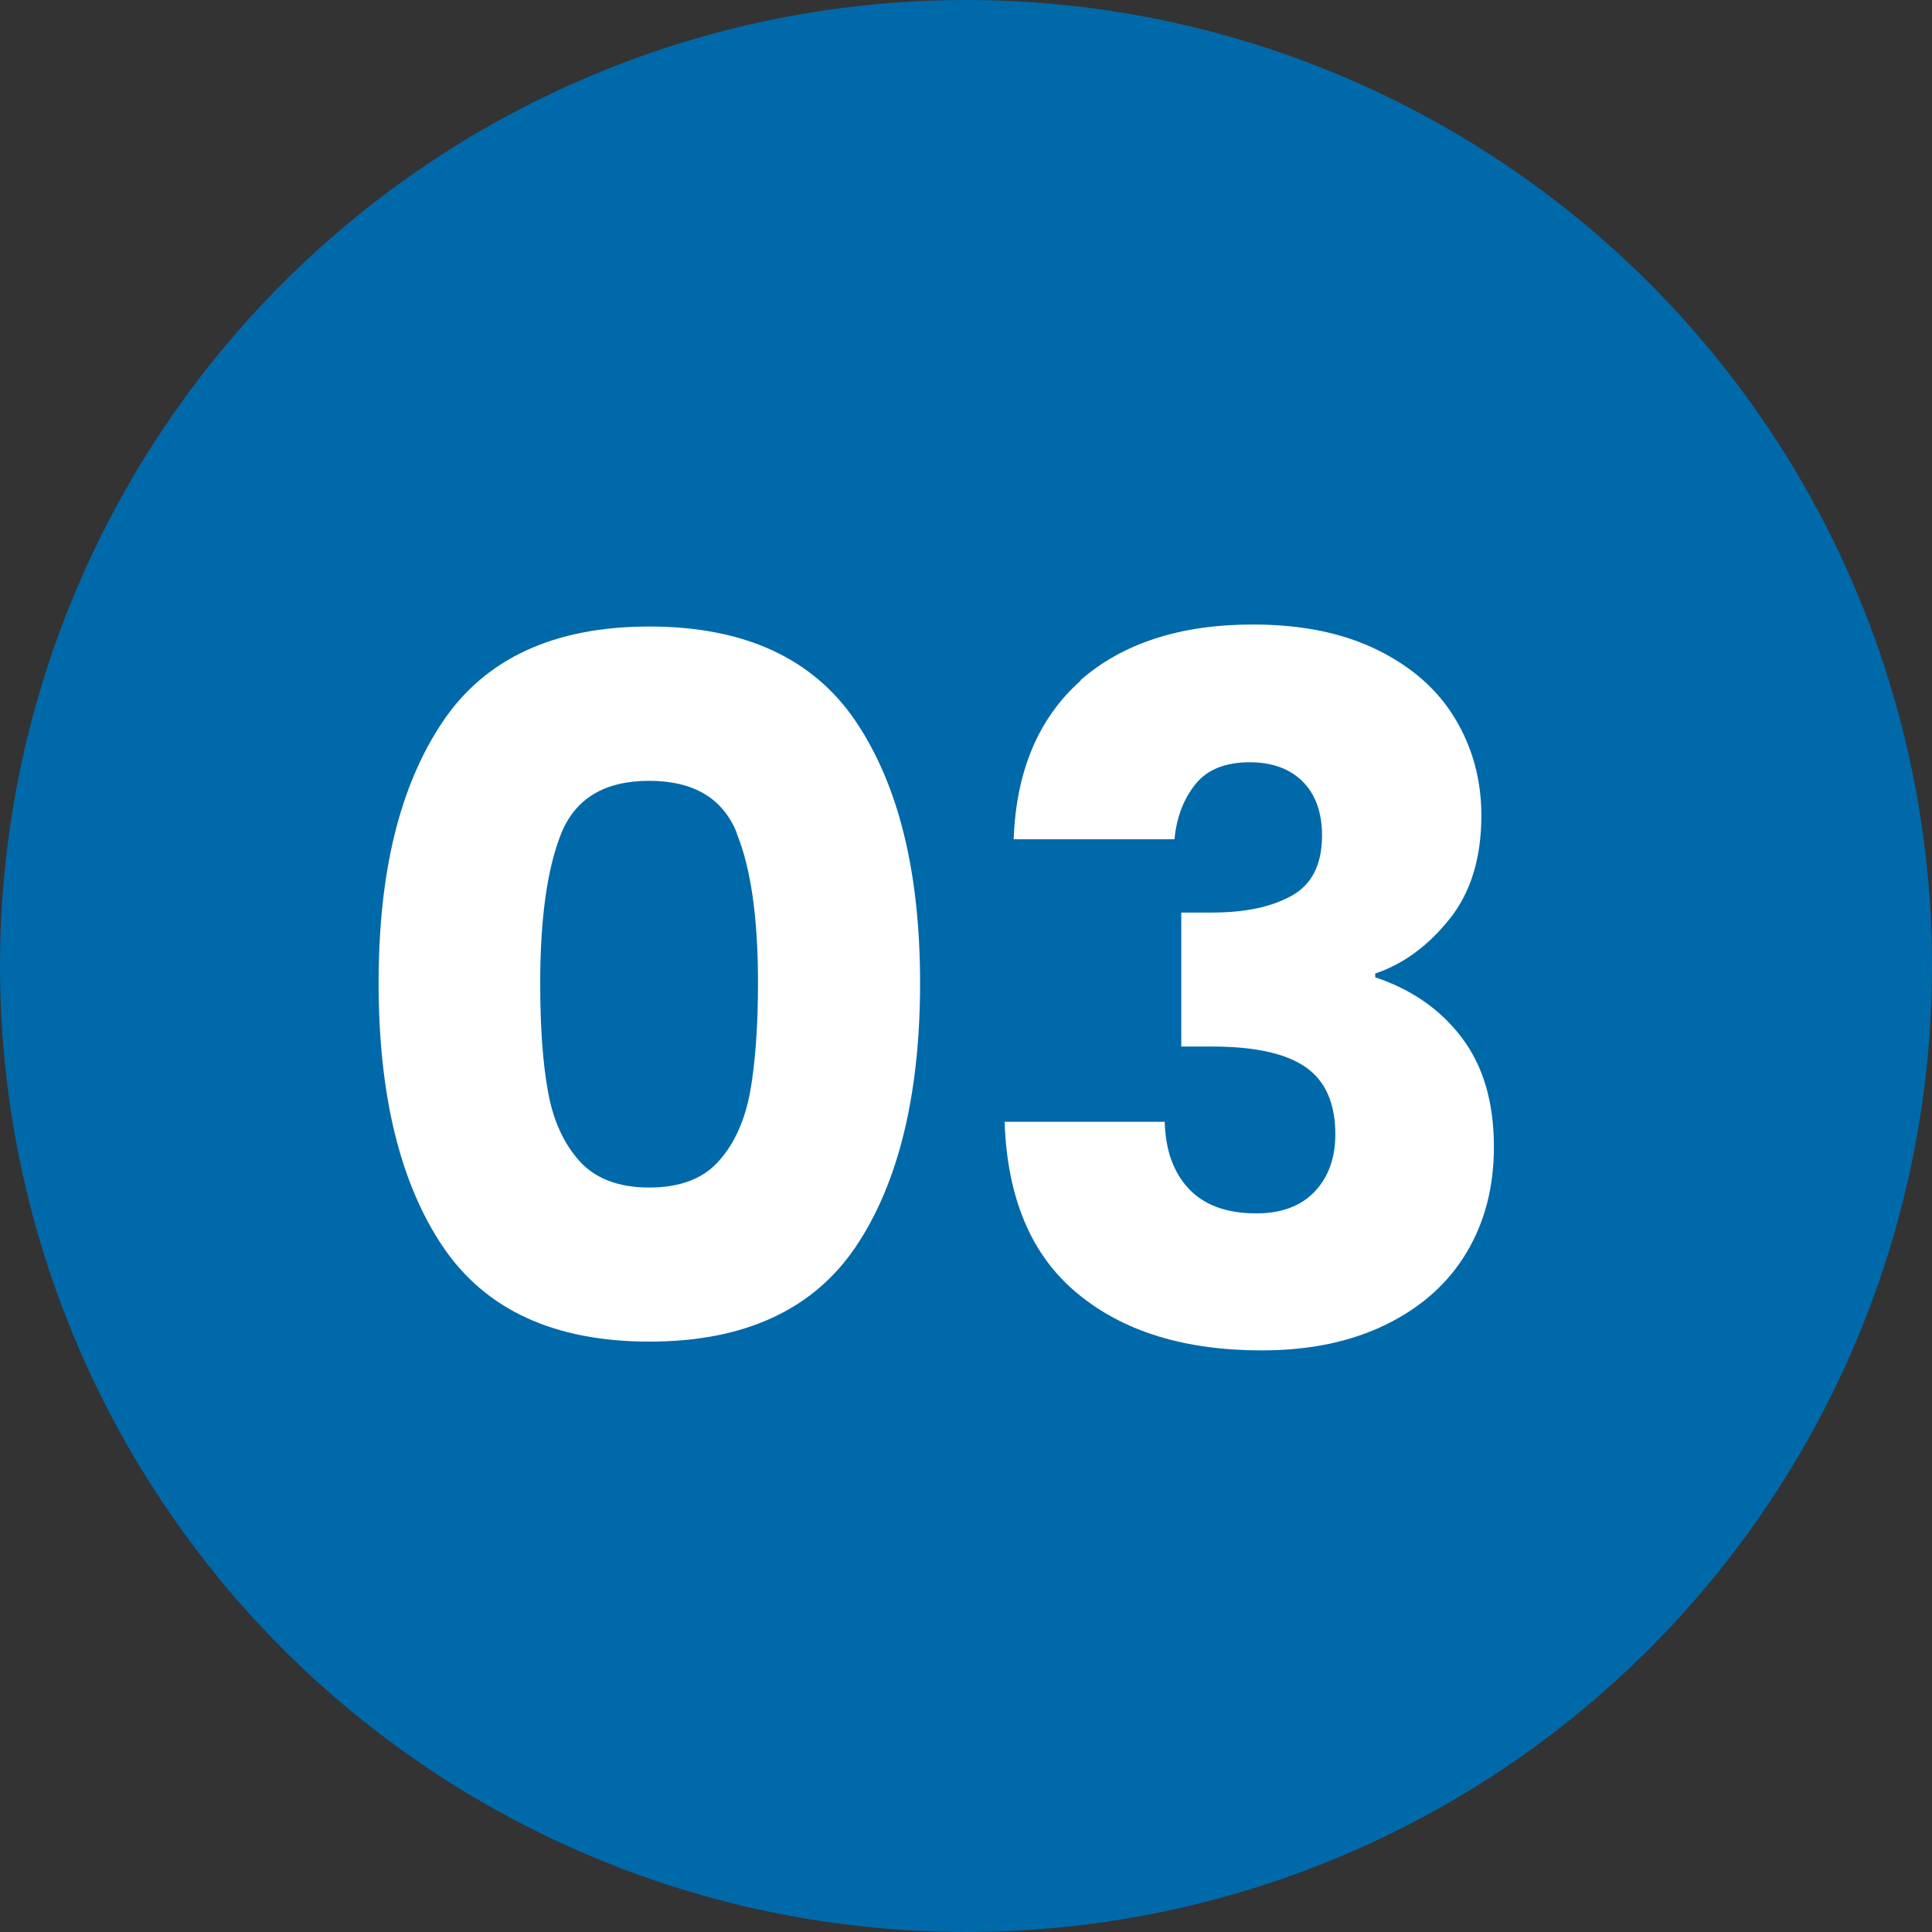 <?xml version="1.0" encoding="UTF-8"?><svg id="Layer_2" xmlns="http://www.w3.org/2000/svg" viewBox="0 0 77 77"><rect x="0" y="0" width="77" height="77" fill="#333333" stroke="none"/><defs><style>.cls-1{fill:#0069aa;}.cls-2{fill:#fff;}</style></defs><g id="Layer_1-2"><circle class="cls-1" cx="38.5" cy="38.5" r="38.5"/><g><path class="cls-2" d="M17.64,28.77c1.7-2.53,4.45-3.8,8.24-3.8s6.54,1.27,8.24,3.8c1.7,2.54,2.55,6,2.55,10.41s-.85,7.95-2.55,10.49c-1.7,2.53-4.45,3.8-8.24,3.8s-6.54-1.27-8.24-3.8c-1.7-2.54-2.55-6.03-2.55-10.49s.85-7.87,2.55-10.41Zm11.73,4.44c-.56-1.4-1.73-2.09-3.5-2.09s-2.93,.7-3.5,2.09c-.56,1.4-.84,3.39-.84,5.97,0,1.74,.1,3.18,.31,4.32,.2,1.14,.62,2.06,1.25,2.77,.63,.7,1.56,1.06,2.78,1.06s2.16-.35,2.78-1.06c.63-.7,1.04-1.63,1.25-2.77,.2-1.14,.31-2.58,.31-4.32,0-2.59-.28-4.58-.85-5.97Z"/><path class="cls-2" d="M43.05,27.12c1.69-1.48,3.98-2.23,6.88-2.23,1.92,0,3.57,.33,4.94,1,1.37,.67,2.41,1.57,3.11,2.73,.7,1.15,1.06,2.45,1.06,3.88,0,1.69-.42,3.07-1.27,4.13-.85,1.06-1.83,1.79-2.96,2.17v.15c1.46,.49,2.61,1.29,3.46,2.42,.85,1.13,1.27,2.57,1.27,4.34,0,1.59-.36,2.99-1.09,4.21-.73,1.22-1.79,2.17-3.19,2.86-1.4,.69-3.05,1.04-4.97,1.04-3.07,0-5.52-.75-7.35-2.27-1.83-1.51-2.8-3.79-2.9-6.84h6.38c.03,1.13,.35,2.02,.96,2.67,.61,.65,1.51,.98,2.69,.98,1,0,1.77-.29,2.32-.86,.55-.58,.83-1.34,.83-2.29,0-1.23-.39-2.12-1.17-2.67-.78-.55-2.03-.83-3.74-.83h-1.23v-5.34h1.23c1.31,0,2.36-.22,3.17-.67,.81-.45,1.21-1.25,1.21-2.4,0-.92-.26-1.64-.77-2.15-.51-.51-1.22-.77-2.11-.77-.97,0-1.7,.29-2.17,.88-.47,.59-.75,1.32-.83,2.19h-6.41c.1-2.74,1-4.85,2.69-6.34Z"/></g></g></svg>
